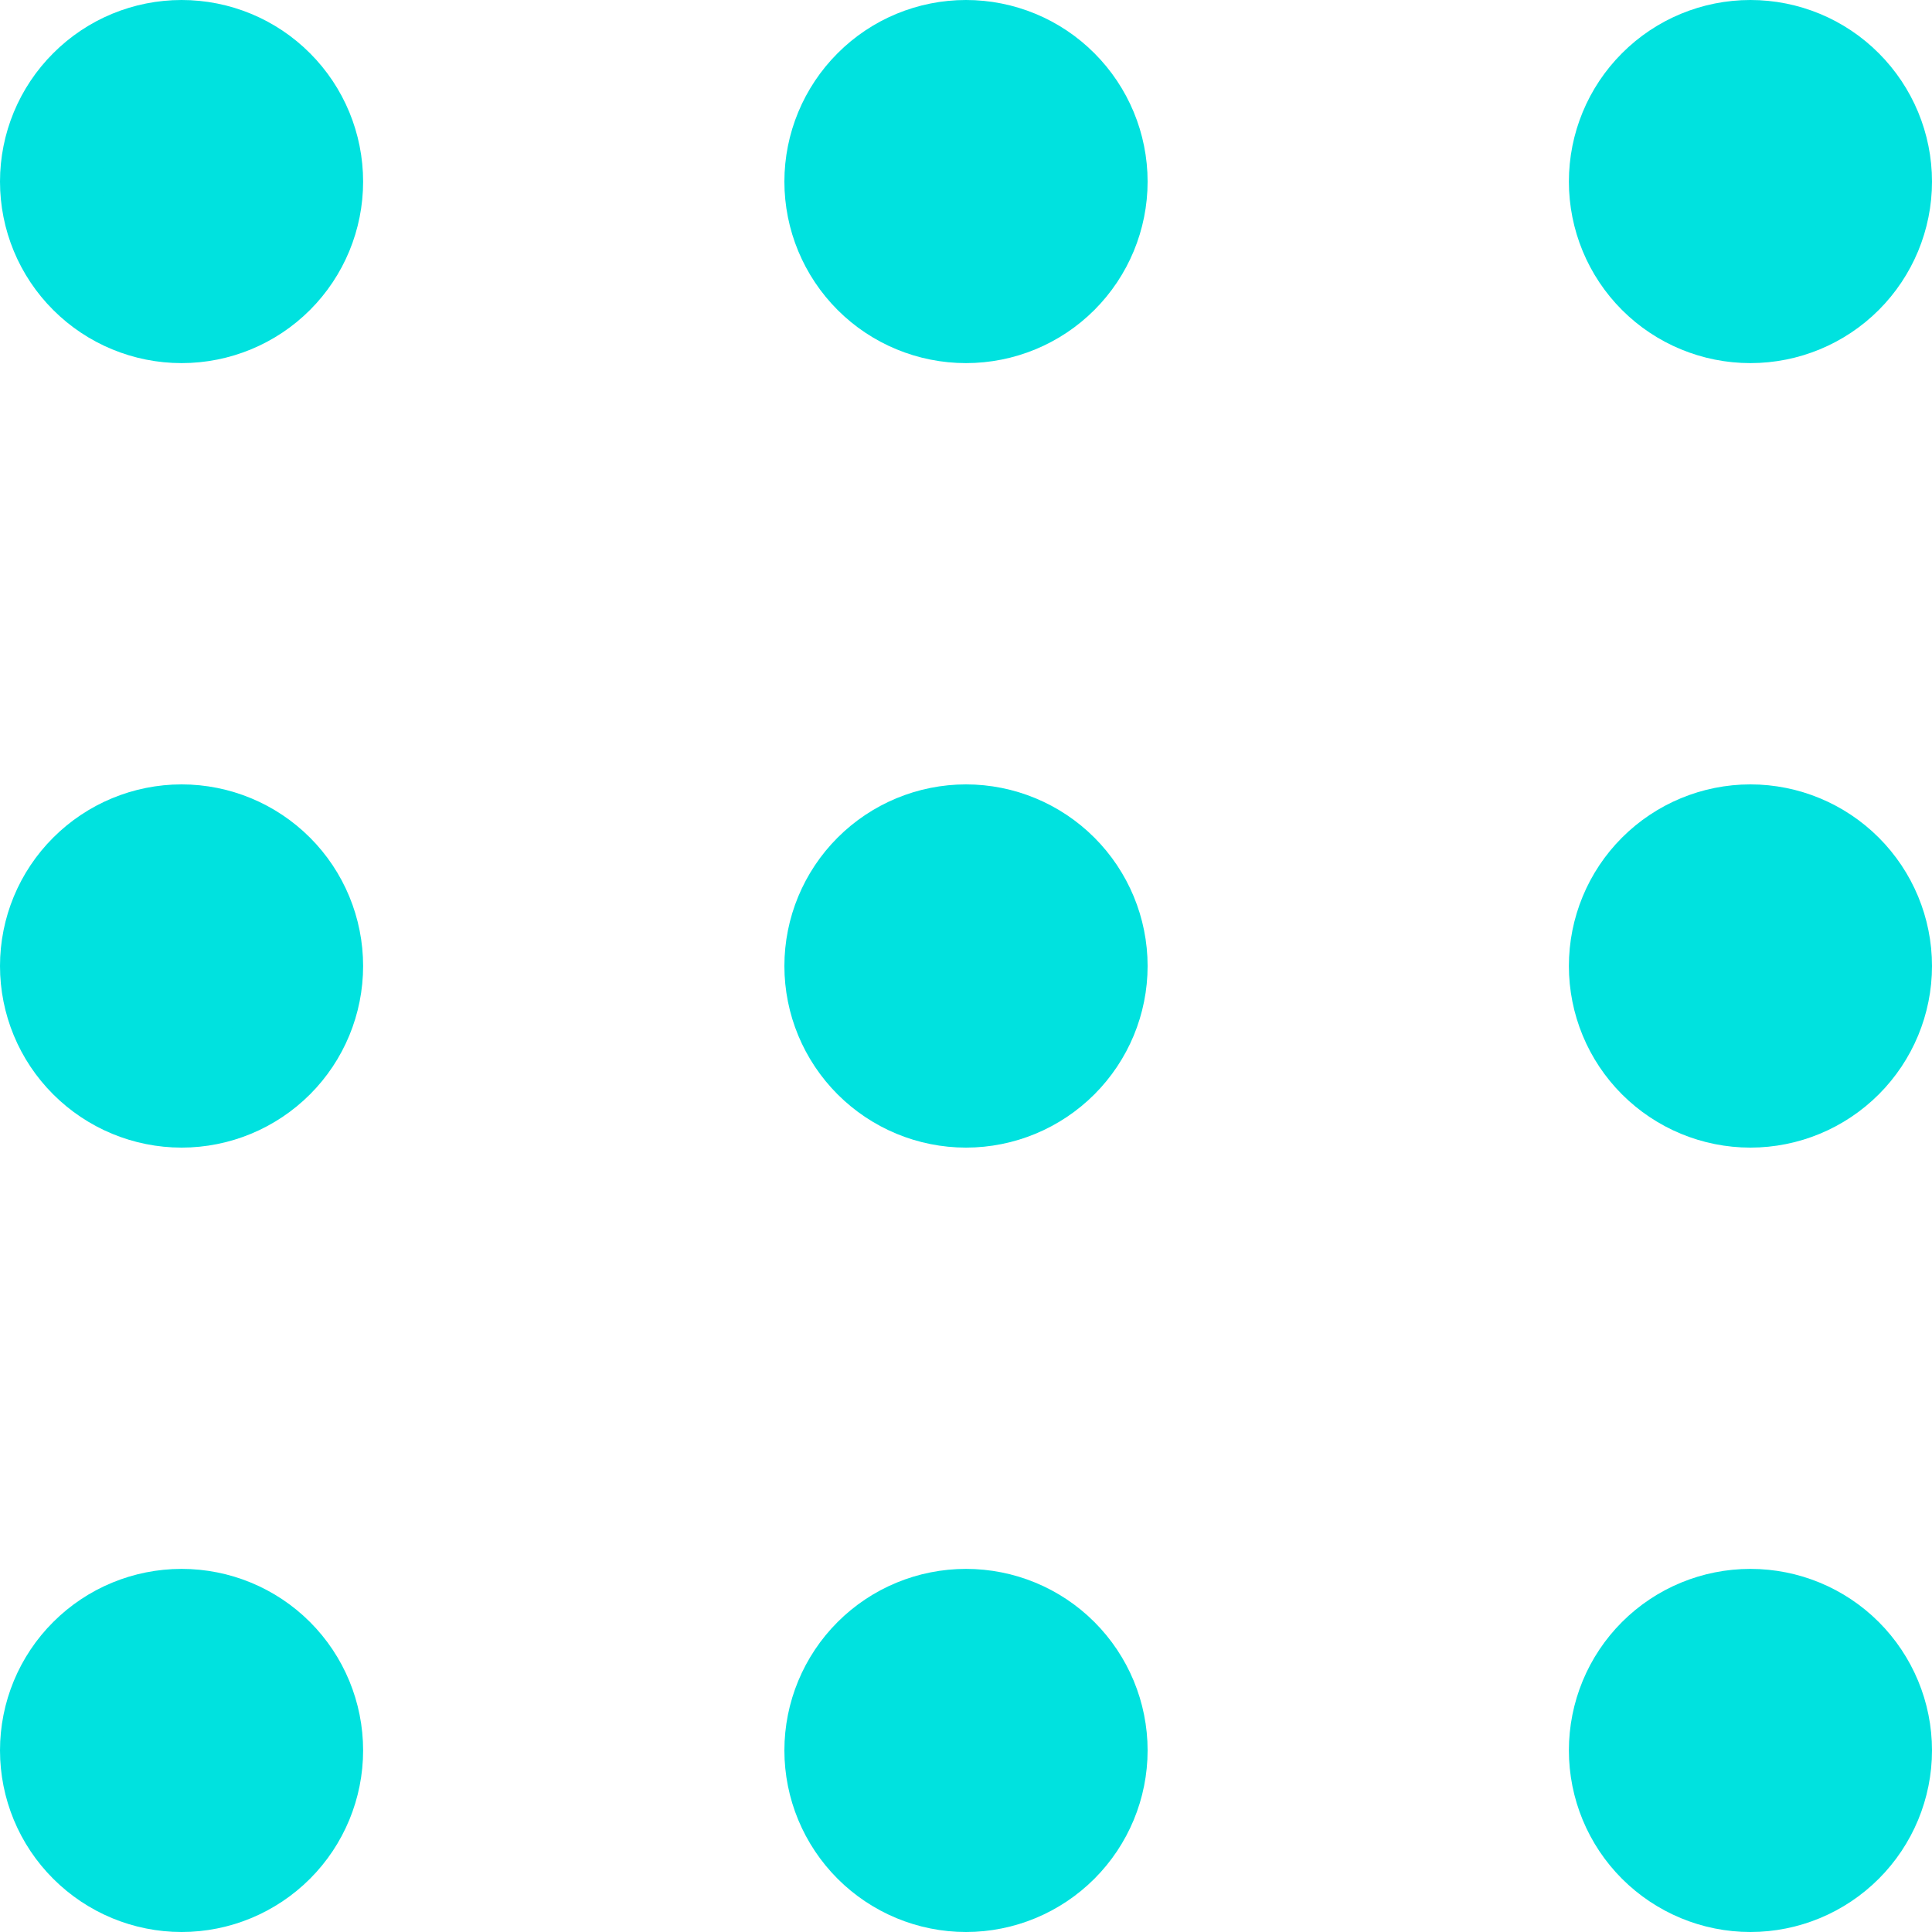 <svg width="19" height="19" viewBox="0 0 19 19" fill="none" xmlns="http://www.w3.org/2000/svg">
<path d="M15.929 17.214C15.929 17.555 16.064 17.882 16.305 18.123C16.546 18.364 16.873 18.5 17.214 18.5C17.555 18.5 17.882 18.364 18.123 18.123C18.364 17.882 18.5 17.555 18.5 17.214C18.5 16.873 18.364 16.546 18.123 16.305C17.882 16.064 17.555 15.929 17.214 15.929C16.873 15.929 16.546 16.064 16.305 16.305C16.064 16.546 15.929 16.873 15.929 17.214ZM8.214 17.214C8.214 17.555 8.35 17.882 8.591 18.123C8.832 18.364 9.159 18.5 9.5 18.5C9.841 18.5 10.168 18.364 10.409 18.123C10.65 17.882 10.786 17.555 10.786 17.214C10.786 16.873 10.65 16.546 10.409 16.305C10.168 16.064 9.841 15.929 9.5 15.929C9.159 15.929 8.832 16.064 8.591 16.305C8.35 16.546 8.214 16.873 8.214 17.214ZM0.5 17.214C0.5 17.555 0.635 17.882 0.877 18.123C1.118 18.364 1.445 18.5 1.786 18.5C2.127 18.5 2.454 18.364 2.695 18.123C2.936 17.882 3.071 17.555 3.071 17.214C3.071 16.873 2.936 16.546 2.695 16.305C2.454 16.064 2.127 15.929 1.786 15.929C1.445 15.929 1.118 16.064 0.877 16.305C0.635 16.546 0.5 16.873 0.5 17.214ZM15.929 9.5C15.929 9.841 16.064 10.168 16.305 10.409C16.546 10.65 16.873 10.786 17.214 10.786C17.555 10.786 17.882 10.65 18.123 10.409C18.364 10.168 18.5 9.841 18.5 9.5C18.5 9.159 18.364 8.832 18.123 8.591C17.882 8.35 17.555 8.214 17.214 8.214C16.873 8.214 16.546 8.35 16.305 8.591C16.064 8.832 15.929 9.159 15.929 9.5ZM8.214 9.5C8.214 9.841 8.35 10.168 8.591 10.409C8.832 10.65 9.159 10.786 9.5 10.786C9.841 10.786 10.168 10.65 10.409 10.409C10.65 10.168 10.786 9.841 10.786 9.5C10.786 9.159 10.65 8.832 10.409 8.591C10.168 8.35 9.841 8.214 9.5 8.214C9.159 8.214 8.832 8.35 8.591 8.591C8.35 8.832 8.214 9.159 8.214 9.5ZM0.5 9.5C0.5 9.841 0.635 10.168 0.877 10.409C1.118 10.65 1.445 10.786 1.786 10.786C2.127 10.786 2.454 10.65 2.695 10.409C2.936 10.168 3.071 9.841 3.071 9.5C3.071 9.159 2.936 8.832 2.695 8.591C2.454 8.35 2.127 8.214 1.786 8.214C1.445 8.214 1.118 8.35 0.877 8.591C0.635 8.832 0.5 9.159 0.5 9.5ZM15.929 1.786C15.929 2.127 16.064 2.454 16.305 2.695C16.546 2.936 16.873 3.071 17.214 3.071C17.555 3.071 17.882 2.936 18.123 2.695C18.364 2.454 18.5 2.127 18.5 1.786C18.5 1.445 18.364 1.118 18.123 0.877C17.882 0.635 17.555 0.5 17.214 0.5C16.873 0.5 16.546 0.635 16.305 0.877C16.064 1.118 15.929 1.445 15.929 1.786ZM8.214 1.786C8.214 2.127 8.35 2.454 8.591 2.695C8.832 2.936 9.159 3.071 9.5 3.071C9.841 3.071 10.168 2.936 10.409 2.695C10.65 2.454 10.786 2.127 10.786 1.786C10.786 1.445 10.65 1.118 10.409 0.877C10.168 0.635 9.841 0.5 9.5 0.5C9.159 0.5 8.832 0.635 8.591 0.877C8.35 1.118 8.214 1.445 8.214 1.786ZM0.5 1.786C0.5 2.127 0.635 2.454 0.877 2.695C1.118 2.936 1.445 3.071 1.786 3.071C2.127 3.071 2.454 2.936 2.695 2.695C2.936 2.454 3.071 2.127 3.071 1.786C3.071 1.445 2.936 1.118 2.695 0.877C2.454 0.635 2.127 0.5 1.786 0.5C1.445 0.5 1.118 0.635 0.877 0.877C0.635 1.118 0.5 1.445 0.5 1.786Z" fill="#00E2DF" stroke="#00E2DF" stroke-linecap="round" stroke-linejoin="round"/>
</svg>
